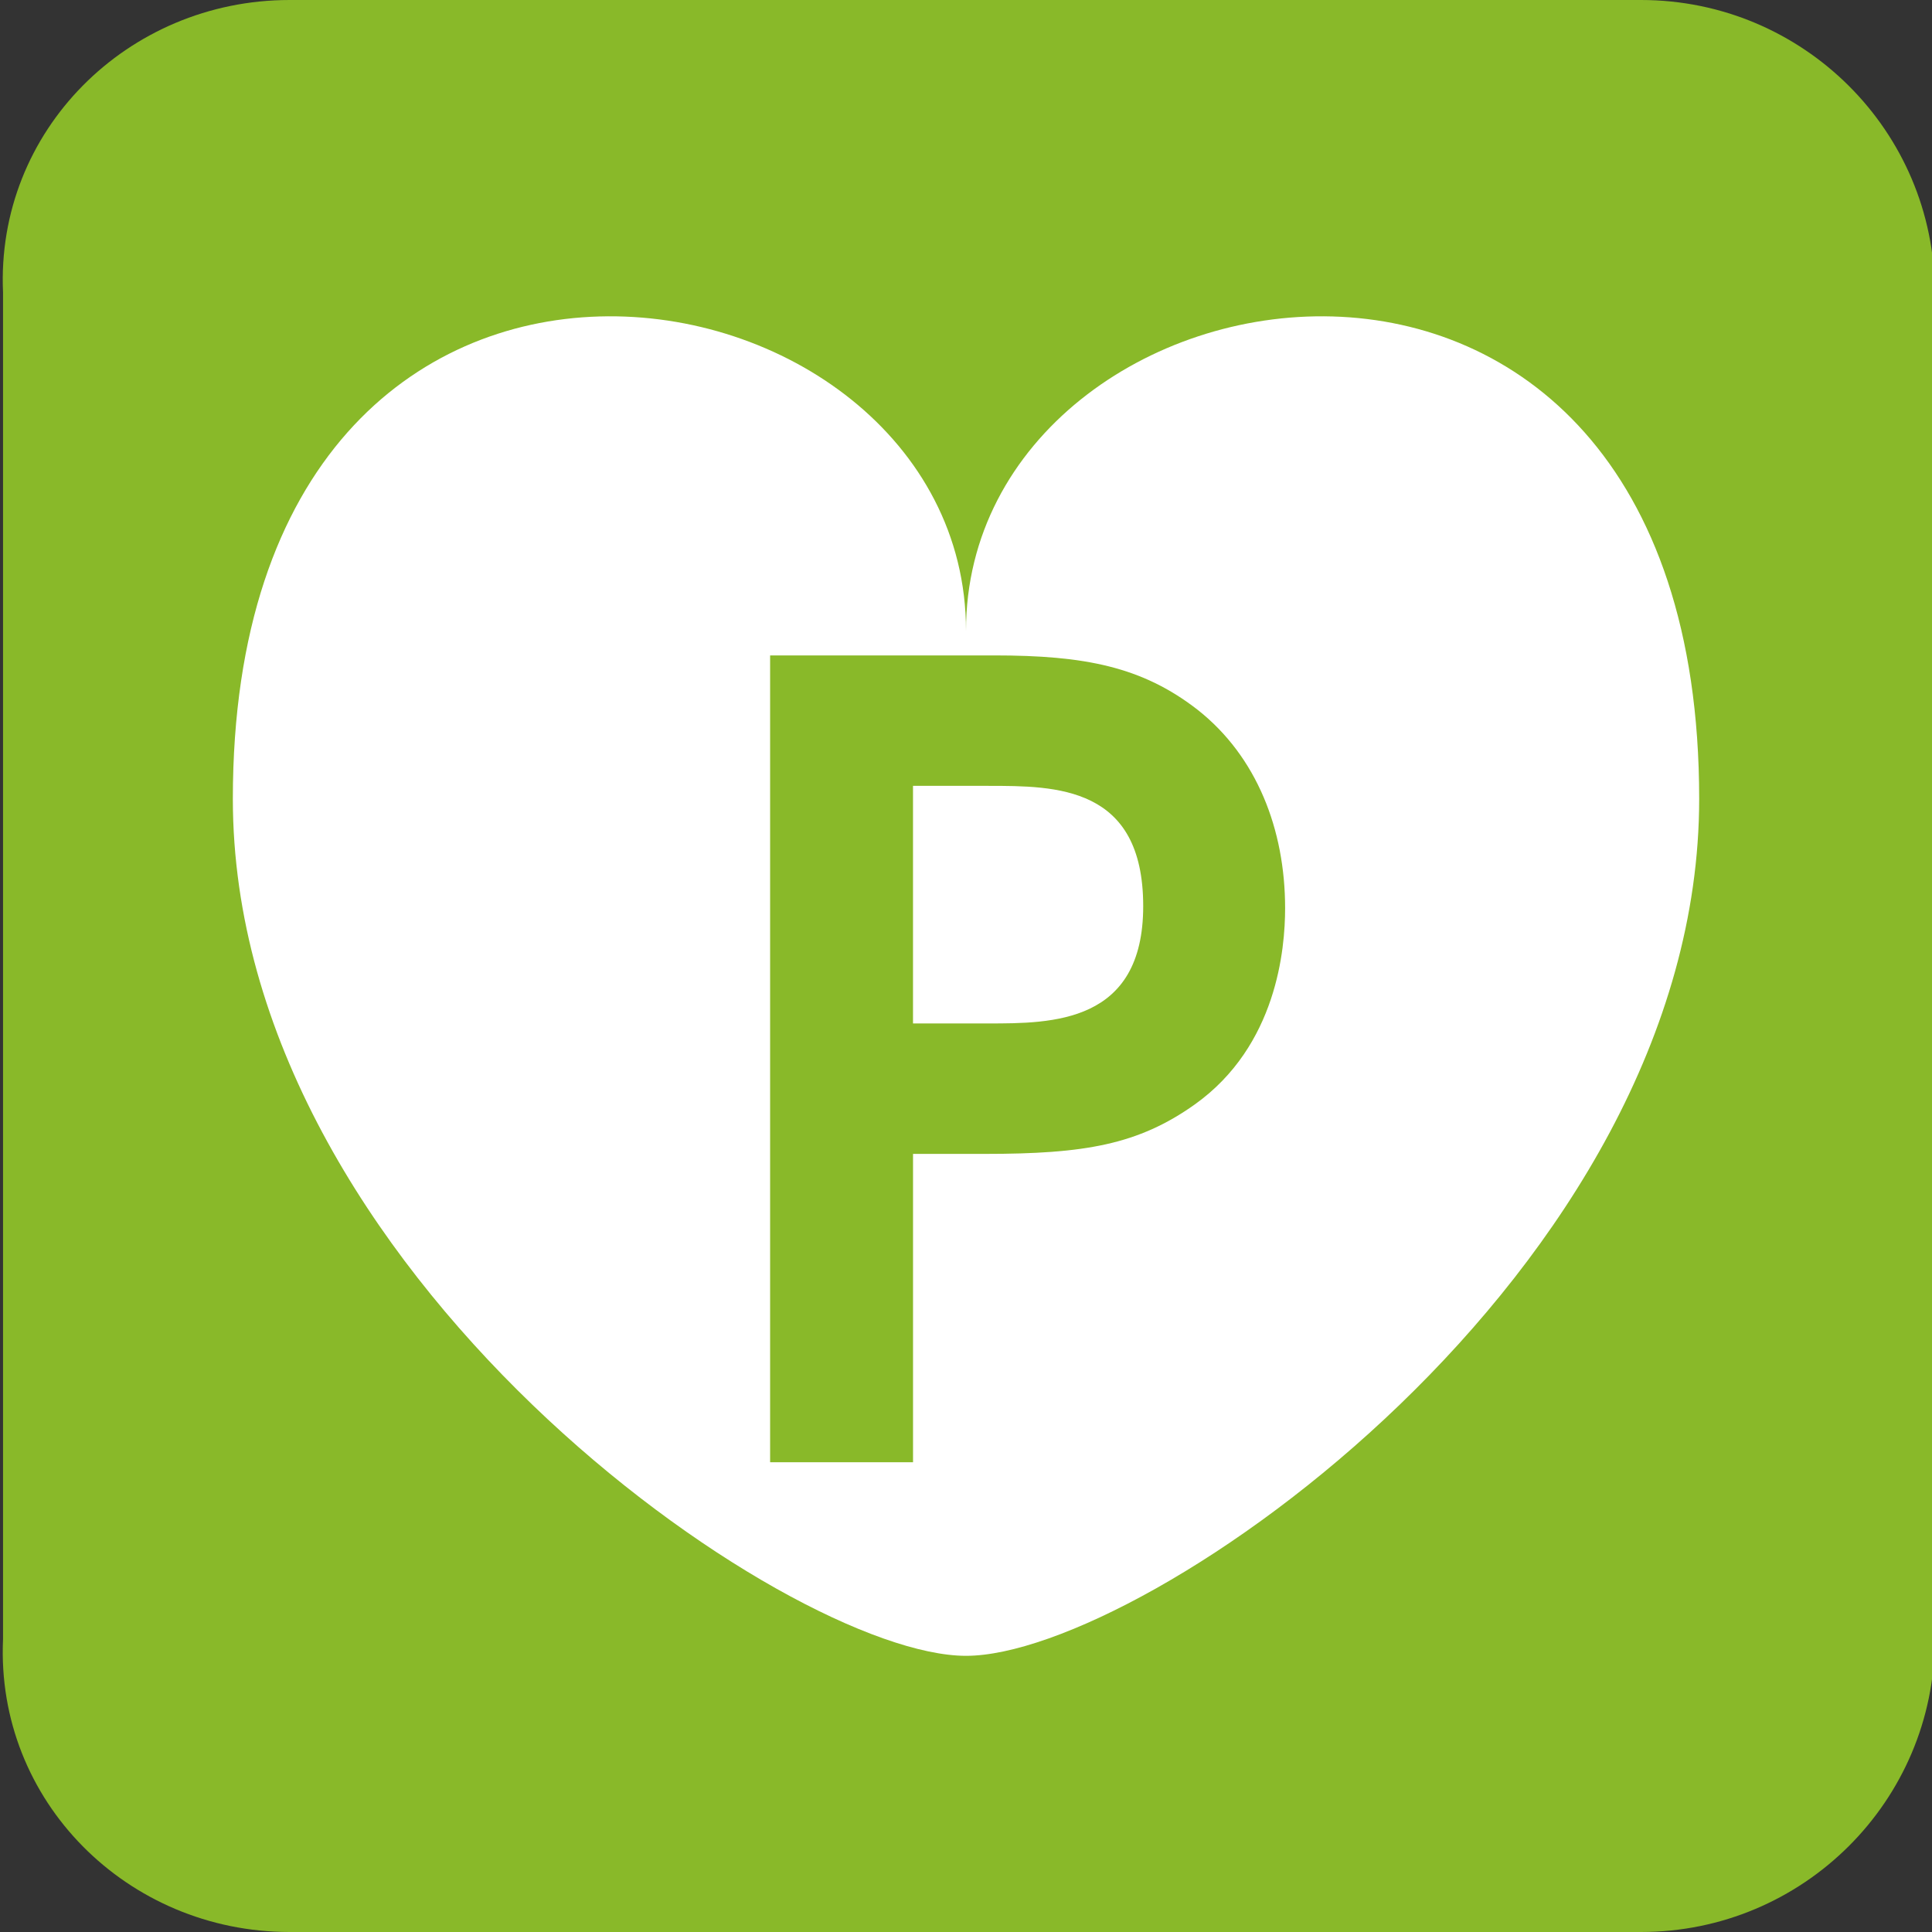 <?xml version="1.0" encoding="utf-8"?>
<!-- Generator: Adobe Illustrator 16.0.3, SVG Export Plug-In . SVG Version: 6.00 Build 0)  -->
<!DOCTYPE svg PUBLIC "-//W3C//DTD SVG 1.1//EN" "http://www.w3.org/Graphics/SVG/1.1/DTD/svg11.dtd">
<svg version="1.1" xmlns="http://www.w3.org/2000/svg" xmlns:xlink="http://www.w3.org/1999/xlink" x="0px" y="0px" width="75px"
	 height="75px" viewBox="0 0 75 75" enable-background="new 0 0 75 75" xml:space="preserve">
<rect x="0" y="0" width="75" height="75" fill="#333333" stroke="none"/>
<g id="レイヤー_2">
</g>
<g id="レイヤー_1">
</g>
<g id="レイヤー_3">
</g>
<g id="m">
	<g>
		<g>
			<path fill="#89B929" d="M75.107,63.634C75.107,69.909,70,75,63.703,75h-52.46C4.941,75-0.166,69.909,0.118,63.634V11.357
				C-0.166,5.09,4.941,0,11.243,0h52.46C70,0,75.107,5.09,75.107,11.357V63.634z"/>
			<g>
				<path fill="#FFFFFF" d="M37.5,24.488C37.5,9.58,9.039,4.68,9.039,31.012c0,18.373,21.529,33.267,28.461,33.267
					c6.934,0,28.462-14.894,28.462-33.267C65.962,4.68,37.5,9.58,37.5,24.488z"/>
			</g>
		</g>
		<g>
			<path fill="#89B929" d="M38.594,25.443c3.502,0,5.746,0.432,7.909,2.12c2.283,1.807,3.385,4.632,3.385,7.693
				c0,1.571-0.315,5.338-3.502,7.615c-2.205,1.569-4.29,1.923-8.146,1.923h-2.796v11.97h-5.548v-31.32H38.594z M38.357,39.73
				c2.48,0,6.022,0,6.022-4.553c0-4.67-3.386-4.67-6.022-4.67h-2.914v9.223H38.357z"/>
		</g>
	</g>
</g>
</svg>
